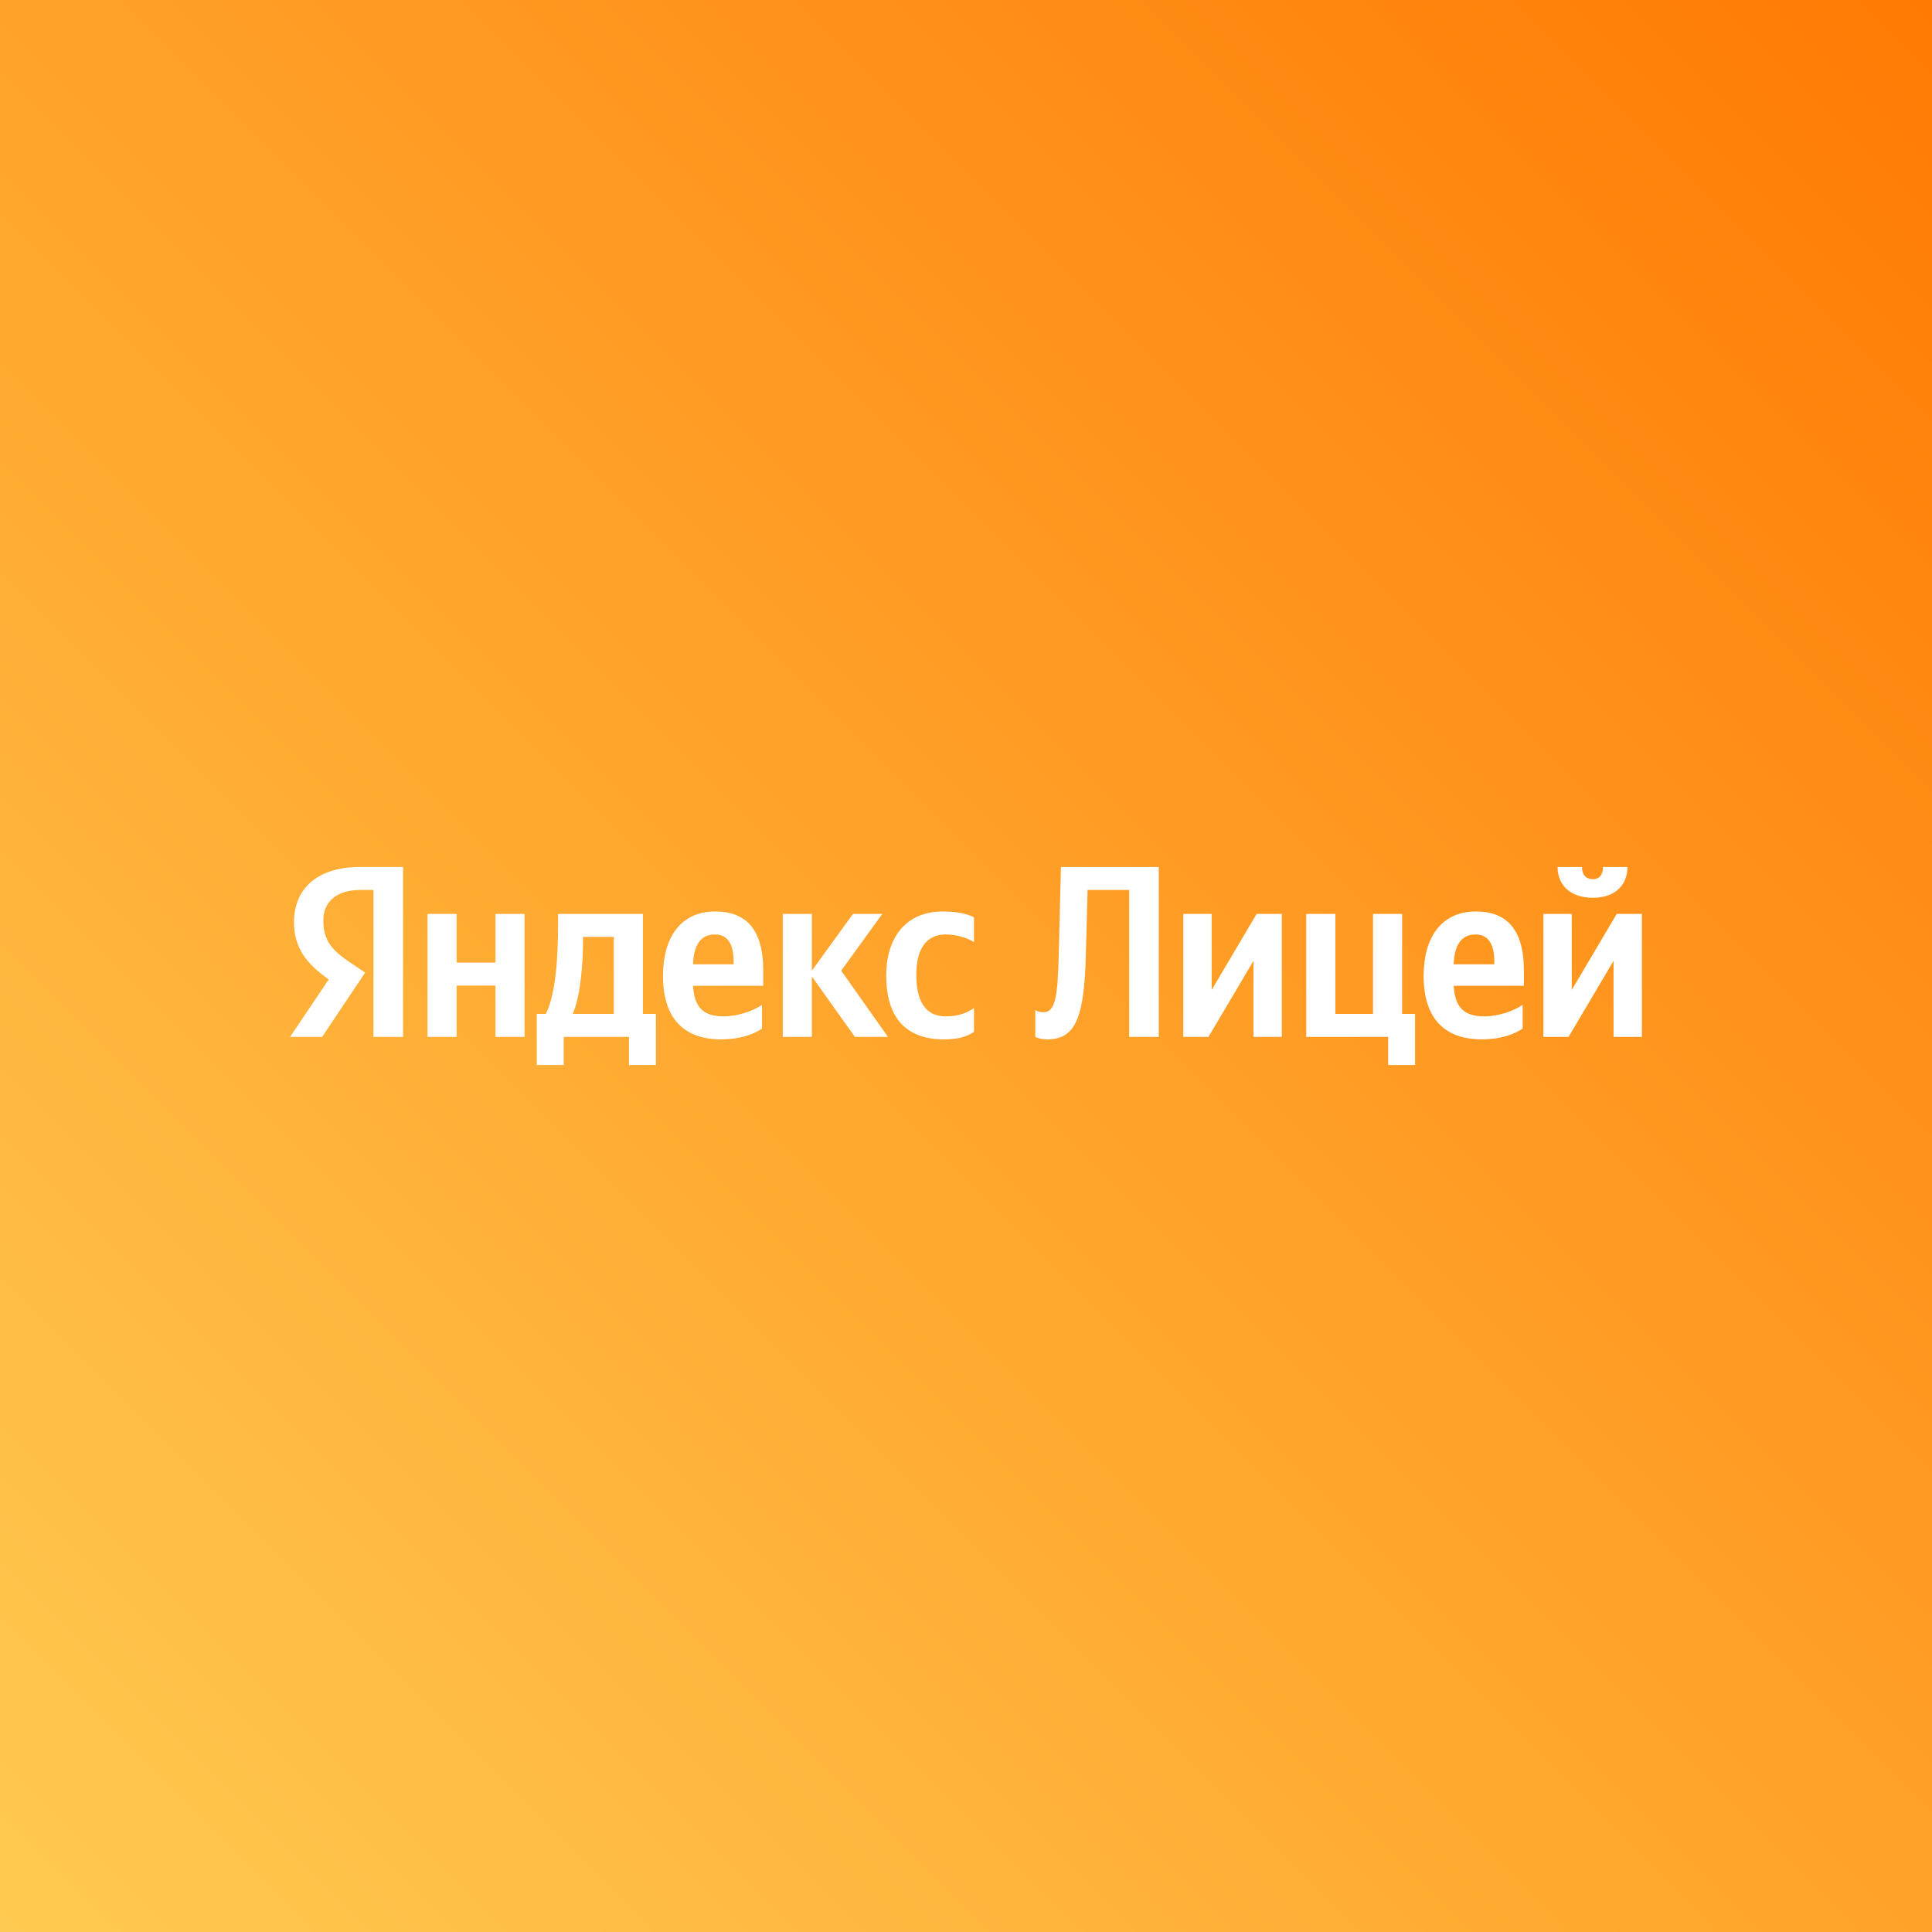 <?xml version="1.0" encoding="UTF-8"?> <svg xmlns="http://www.w3.org/2000/svg" width="500" height="500" viewBox="0 0 500 500" fill="none"><rect x="0" y="0" width="500" height="500" fill="#333333" stroke="none"/> <rect width="500" height="500" fill="url(#paint0_linear)"></rect> <path d="M96.653 268.351H104.31V224.371H93.172C81.972 224.371 76.087 230.13 76.087 238.61C76.087 245.381 79.314 249.367 85.073 253.48L75.074 268.351H83.364L94.501 251.709L90.641 249.114C85.959 245.95 83.68 243.482 83.68 238.167C83.68 233.484 86.971 230.32 93.236 230.32H96.653V268.351V268.351ZM197.205 266.2V260.062C194.864 261.644 190.941 263.036 187.27 263.036C181.765 263.036 179.677 260.441 179.36 255.126H197.522V251.139C197.522 240.065 192.649 235.889 185.119 235.889C175.943 235.889 171.577 242.913 171.577 252.531C171.577 263.605 177.019 268.984 186.638 268.984C191.447 268.984 194.991 267.719 197.205 266.2ZM244.286 268.984C247.767 268.984 250.234 268.351 252.07 267.022V260.884C250.171 262.213 247.893 263.036 244.729 263.036C239.35 263.036 237.135 258.859 237.135 252.278C237.135 245.381 239.856 241.837 244.792 241.837C247.703 241.837 250.551 242.849 252.07 243.799V237.407C250.488 236.521 247.703 235.889 243.97 235.889C234.351 235.889 229.352 242.786 229.352 252.468C229.352 263.099 234.225 268.984 244.286 268.984ZM128.23 236.521V249.114H118.168V236.521H110.638V268.351H118.168V255.062H128.23V268.351H135.76V236.521H128.23ZM169.742 262.403H166.388V236.521H144.43V239.242C144.43 247.026 143.923 257.087 141.266 262.403H138.924V275.629H145.885V268.351H162.781V275.629H169.742V262.403V262.403ZM221.252 268.351H229.795L217.708 251.202L228.339 236.521H220.746L210.115 251.202V236.521H202.584V268.351H210.115V252.721L221.252 268.351ZM184.992 241.837C188.726 241.837 189.865 244.938 189.865 248.924V249.557H179.36C179.55 244.495 181.385 241.837 184.992 241.837ZM158.858 262.403H148.226C150.315 257.594 150.884 248.924 150.884 243.419V242.47H158.858V262.403Z" fill="white"></path> <path d="M267.929 261.391V268.351C267.929 268.351 269.004 268.984 271.093 268.984C278.56 268.984 280.648 262.846 281.028 246.773L281.471 230.32H292.228V268.351H299.885V224.371H274.573L274.004 246.899C273.751 257.594 273.181 261.96 270.08 261.96C268.562 261.96 267.929 261.391 267.929 261.391ZM306.233 236.521V268.351H312.751L324.395 248.671V268.351H331.735V236.521H325.217L313.574 256.202V236.521H306.233ZM338.059 268.351H359.257V275.629H366.218V262.403H362.864V236.521H355.334V262.403H345.589V236.521H338.059V268.351V268.351ZM394.062 266.2V260.062C391.72 261.644 387.797 263.036 384.127 263.036C378.621 263.036 376.533 260.441 376.217 255.126H394.378V251.139C394.378 240.065 389.506 235.889 381.975 235.889C372.799 235.889 368.433 242.913 368.433 252.531C368.433 263.605 373.875 268.984 383.494 268.984C388.303 268.984 391.847 267.719 394.062 266.2ZM381.849 241.837C385.582 241.837 386.721 244.938 386.721 248.924V249.557H376.217C376.406 244.495 378.242 241.837 381.849 241.837ZM412.269 232.345C418.218 232.345 421.192 228.801 421.192 224.371H414.864C414.864 226.46 413.851 227.535 412.269 227.535C410.561 227.535 409.422 226.523 409.422 224.371H403.094C403.094 228.864 406.195 232.345 412.269 232.345ZM399.424 236.521V268.351H405.941L417.585 248.671V268.351H424.926V236.521H418.408L406.764 256.202V236.521H399.424Z" fill="white"></path> <defs> <linearGradient id="paint0_linear" x1="0" y1="500" x2="500" y2="0" gradientUnits="userSpaceOnUse"> <stop stop-color="#FFCA51"></stop> <stop offset="1" stop-color="#FF7A03"></stop> </linearGradient> </defs> </svg> 
